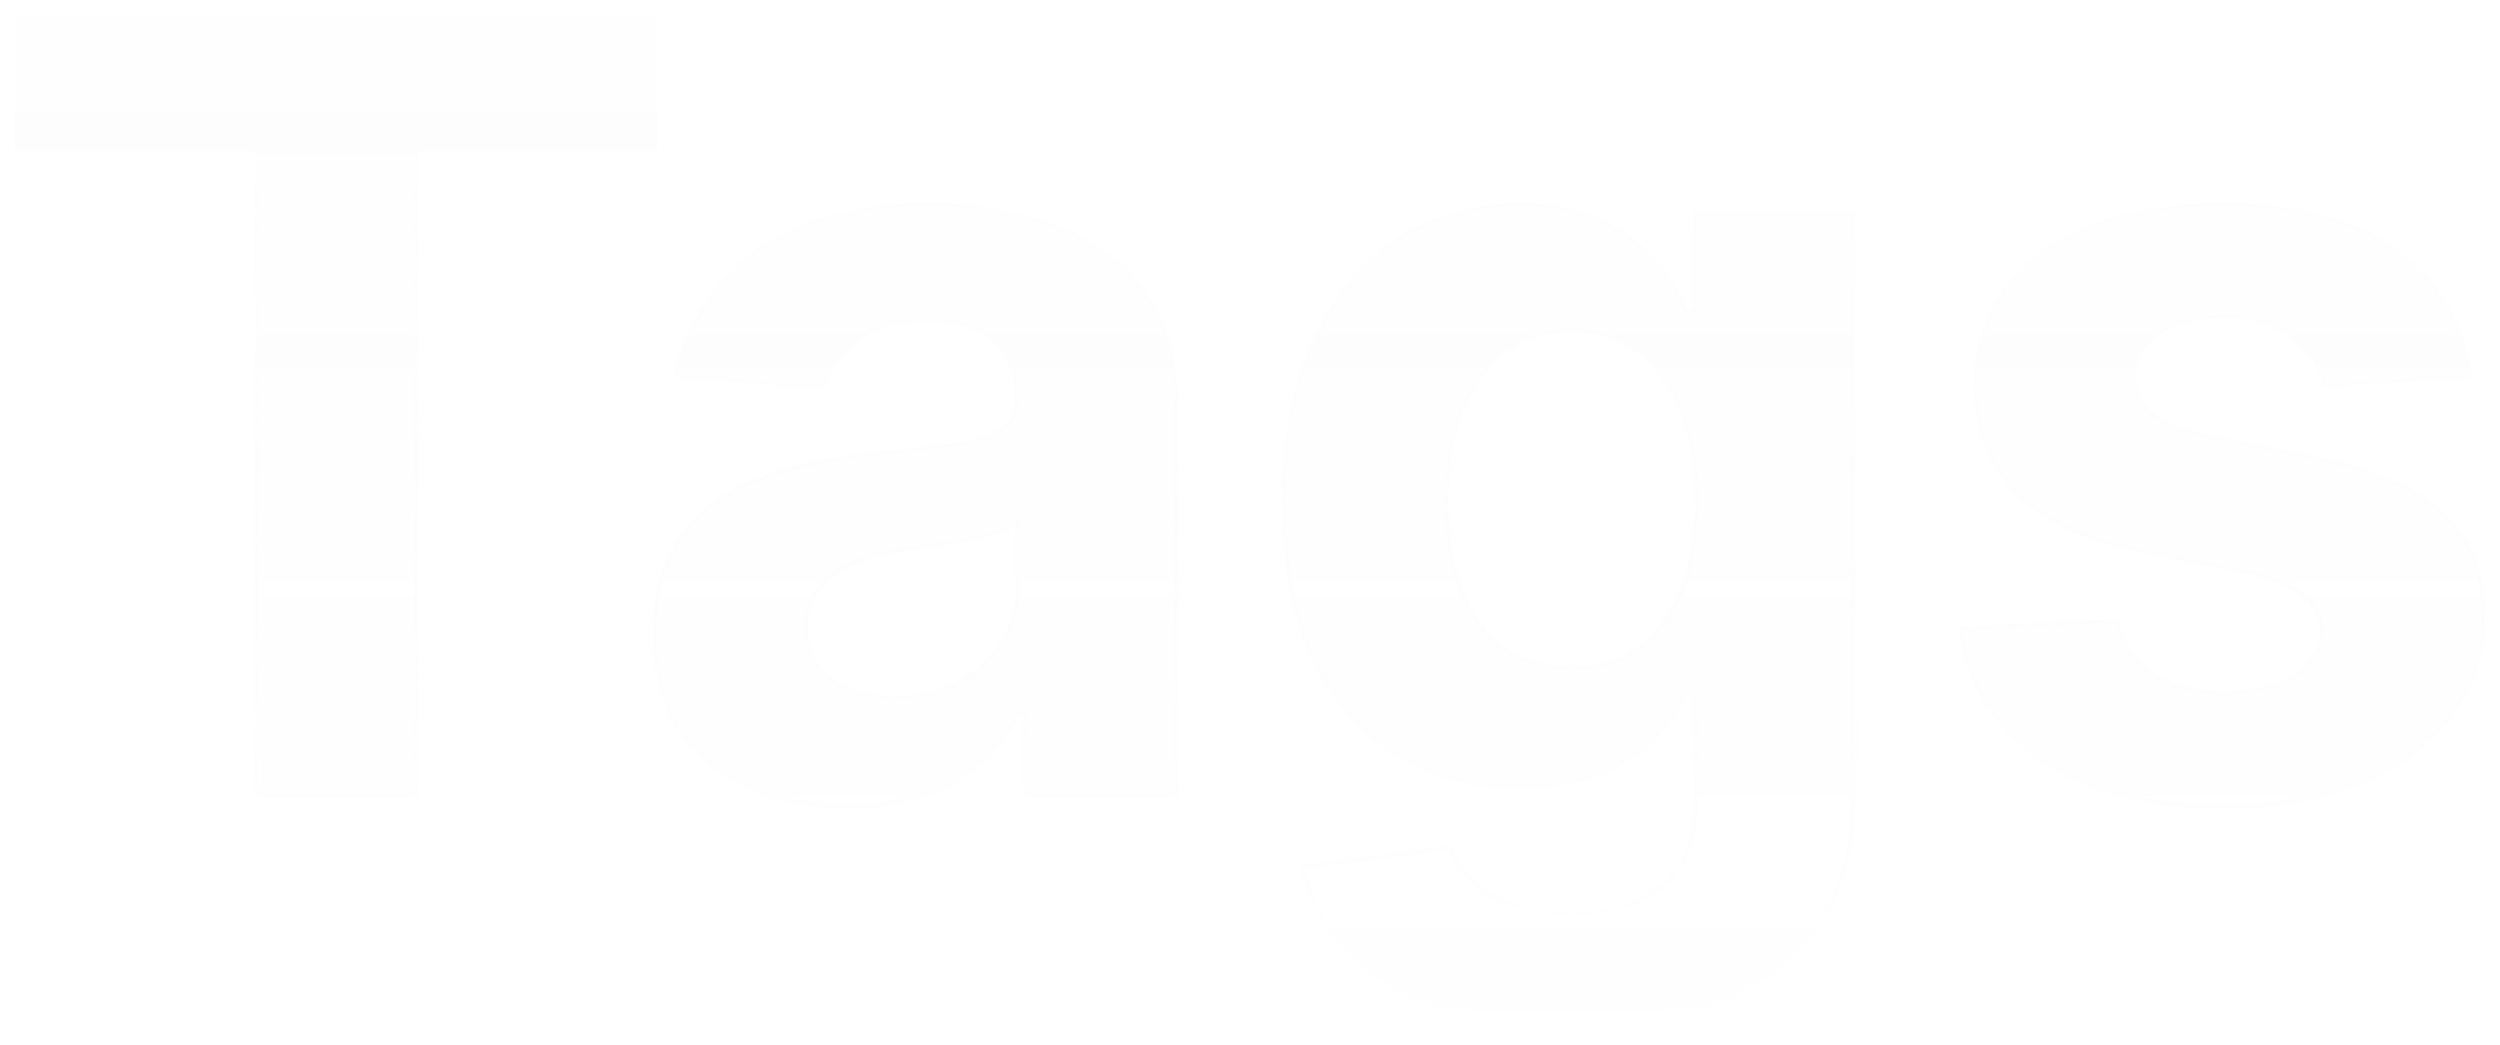 <svg width="665" height="278" viewBox="0 0 665 278" fill="none" xmlns="http://www.w3.org/2000/svg">
<g opacity="0.25" filter="url(#filter0_d_42_15)">
<mask id="path-1-inside-1_42_15" fill="white">
<path d="M4.028 40.268V4.012H174.846V40.268H111.17V212H67.704V40.268H4.028ZM225.421 214.945C215.469 214.945 206.6 213.219 198.814 209.766C191.028 206.245 184.866 201.066 180.33 194.228C175.862 187.322 173.628 178.723 173.628 168.432C173.628 159.766 175.219 152.488 178.401 146.598C181.583 140.707 185.916 135.968 191.4 132.38C196.884 128.791 203.113 126.083 210.086 124.255C217.128 122.427 224.507 121.141 232.226 120.396C241.298 119.448 248.61 118.568 254.162 117.756C259.714 116.875 263.742 115.589 266.247 113.896C268.752 112.204 270.005 109.699 270.005 106.381V105.772C270.005 99.34 267.974 94.364 263.911 90.843C259.917 87.323 254.23 85.562 246.85 85.562C239.064 85.562 232.869 87.289 228.265 90.742C223.661 94.127 220.614 98.392 219.125 103.538L179.112 100.288C181.143 90.809 185.137 82.617 191.095 75.711C197.053 68.738 204.738 63.389 214.149 59.665C223.627 55.874 234.595 53.978 247.053 53.978C255.719 53.978 264.013 54.994 271.934 57.025C279.923 59.056 286.998 62.204 293.16 66.469C299.388 70.735 304.297 76.219 307.885 82.922C311.474 89.557 313.268 97.512 313.268 106.787V212H272.239V190.368H271.02C268.515 195.243 265.164 199.542 260.966 203.266C256.768 206.922 251.724 209.8 245.834 211.898C239.944 213.93 233.14 214.945 225.421 214.945ZM237.811 185.088C244.175 185.088 249.795 183.835 254.67 181.33C259.544 178.757 263.37 175.304 266.146 170.971C268.921 166.638 270.309 161.73 270.309 156.245V139.692C268.955 140.572 267.093 141.384 264.724 142.129C262.422 142.806 259.815 143.449 256.904 144.059C253.993 144.6 251.081 145.108 248.17 145.582C245.259 145.988 242.618 146.361 240.249 146.699C235.171 147.444 230.736 148.629 226.945 150.254C223.153 151.879 220.208 154.079 218.109 156.855C216.01 159.563 214.961 162.948 214.961 167.01C214.961 172.901 217.094 177.403 221.359 180.517C225.692 183.564 231.176 185.088 237.811 185.088ZM417.109 273.746C403.094 273.746 391.077 271.817 381.057 267.958C371.104 264.166 363.183 258.987 357.292 252.419C351.402 245.852 347.577 238.472 345.817 230.28L385.83 224.898C387.049 228.012 388.978 230.923 391.619 233.632C394.259 236.34 397.746 238.506 402.079 240.131C406.48 241.824 411.828 242.67 418.125 242.67C427.536 242.67 435.288 240.368 441.381 235.764C447.542 231.228 450.623 223.611 450.623 212.914V184.377H448.795C446.899 188.71 444.056 192.806 440.264 196.665C436.473 200.524 431.598 203.672 425.64 206.11C419.682 208.547 412.573 209.766 404.313 209.766C392.6 209.766 381.937 207.058 372.323 201.641C362.777 196.157 355.16 187.796 349.473 176.557C343.853 165.25 341.043 150.965 341.043 133.7C341.043 116.029 343.921 101.27 349.676 89.421C355.431 77.573 363.081 68.704 372.628 62.813C382.242 56.923 392.77 53.978 404.212 53.978C412.945 53.978 420.258 55.468 426.148 58.447C432.038 61.358 436.777 65.014 440.366 69.415C444.022 73.748 446.831 78.013 448.795 82.211H450.42V56.009H493.378V213.523C493.378 226.793 490.128 237.897 483.629 246.834C477.129 255.771 468.124 262.474 456.615 266.942C445.173 271.478 432.004 273.746 417.109 273.746ZM418.023 177.268C424.997 177.268 430.887 175.541 435.694 172.088C440.569 168.568 444.293 163.558 446.865 157.058C449.506 150.491 450.826 142.637 450.826 133.497C450.826 124.357 449.54 116.435 446.967 109.733C444.394 102.962 440.67 97.715 435.796 93.991C430.921 90.268 424.997 88.406 418.023 88.406C410.914 88.406 404.922 90.335 400.048 94.195C395.173 97.986 391.483 103.267 388.978 110.037C386.473 116.808 385.221 124.628 385.221 133.497C385.221 142.502 386.473 150.288 388.978 156.855C391.551 163.354 395.241 168.398 400.048 171.987C404.922 175.507 410.914 177.268 418.023 177.268ZM657.595 100.491L617.988 102.928C617.311 99.543 615.855 96.496 613.621 93.788C611.387 91.012 608.442 88.812 604.786 87.187C601.197 85.495 596.898 84.648 591.888 84.648C585.185 84.648 579.532 86.07 574.928 88.913C570.324 91.689 568.022 95.413 568.022 100.085C568.022 103.808 569.512 106.957 572.491 109.529C575.47 112.102 580.581 114.167 587.826 115.724L616.058 121.412C631.224 124.526 642.531 129.536 649.978 136.442C657.426 143.348 661.15 152.42 661.15 163.659C661.15 173.882 658.137 182.853 652.111 190.572C646.153 198.29 637.961 204.316 627.534 208.649C617.176 212.914 605.226 215.047 591.685 215.047C571.035 215.047 554.583 210.747 542.328 202.149C530.142 193.483 522.999 181.702 520.9 166.807L563.452 164.573C564.739 170.87 567.853 175.677 572.795 178.994C577.738 182.244 584.068 183.869 591.786 183.869C599.369 183.869 605.463 182.413 610.067 179.502C614.738 176.523 617.108 172.698 617.176 168.026C617.108 164.099 615.449 160.883 612.199 158.378C608.95 155.805 603.939 153.842 597.169 152.488L570.155 147.105C554.921 144.059 543.581 138.778 536.133 131.263C528.754 123.747 525.064 114.167 525.064 102.522C525.064 92.502 527.772 83.87 533.188 76.625C538.672 69.381 546.357 63.795 556.242 59.868C566.194 55.941 577.839 53.978 591.177 53.978C610.879 53.978 626.383 58.142 637.69 66.469C649.064 74.797 655.699 86.138 657.595 100.491Z"/>
</mask>
<path d="M4.028 40.268V4.012H174.846V40.268H111.17V212H67.704V40.268H4.028ZM225.421 214.945C215.469 214.945 206.6 213.219 198.814 209.766C191.028 206.245 184.866 201.066 180.33 194.228C175.862 187.322 173.628 178.723 173.628 168.432C173.628 159.766 175.219 152.488 178.401 146.598C181.583 140.707 185.916 135.968 191.4 132.38C196.884 128.791 203.113 126.083 210.086 124.255C217.128 122.427 224.507 121.141 232.226 120.396C241.298 119.448 248.61 118.568 254.162 117.756C259.714 116.875 263.742 115.589 266.247 113.896C268.752 112.204 270.005 109.699 270.005 106.381V105.772C270.005 99.34 267.974 94.364 263.911 90.843C259.917 87.323 254.23 85.562 246.85 85.562C239.064 85.562 232.869 87.289 228.265 90.742C223.661 94.127 220.614 98.392 219.125 103.538L179.112 100.288C181.143 90.809 185.137 82.617 191.095 75.711C197.053 68.738 204.738 63.389 214.149 59.665C223.627 55.874 234.595 53.978 247.053 53.978C255.719 53.978 264.013 54.994 271.934 57.025C279.923 59.056 286.998 62.204 293.16 66.469C299.388 70.735 304.297 76.219 307.885 82.922C311.474 89.557 313.268 97.512 313.268 106.787V212H272.239V190.368H271.02C268.515 195.243 265.164 199.542 260.966 203.266C256.768 206.922 251.724 209.8 245.834 211.898C239.944 213.93 233.14 214.945 225.421 214.945ZM237.811 185.088C244.175 185.088 249.795 183.835 254.67 181.33C259.544 178.757 263.37 175.304 266.146 170.971C268.921 166.638 270.309 161.73 270.309 156.245V139.692C268.955 140.572 267.093 141.384 264.724 142.129C262.422 142.806 259.815 143.449 256.904 144.059C253.993 144.6 251.081 145.108 248.17 145.582C245.259 145.988 242.618 146.361 240.249 146.699C235.171 147.444 230.736 148.629 226.945 150.254C223.153 151.879 220.208 154.079 218.109 156.855C216.01 159.563 214.961 162.948 214.961 167.01C214.961 172.901 217.094 177.403 221.359 180.517C225.692 183.564 231.176 185.088 237.811 185.088ZM417.109 273.746C403.094 273.746 391.077 271.817 381.057 267.958C371.104 264.166 363.183 258.987 357.292 252.419C351.402 245.852 347.577 238.472 345.817 230.28L385.83 224.898C387.049 228.012 388.978 230.923 391.619 233.632C394.259 236.34 397.746 238.506 402.079 240.131C406.48 241.824 411.828 242.67 418.125 242.67C427.536 242.67 435.288 240.368 441.381 235.764C447.542 231.228 450.623 223.611 450.623 212.914V184.377H448.795C446.899 188.71 444.056 192.806 440.264 196.665C436.473 200.524 431.598 203.672 425.64 206.11C419.682 208.547 412.573 209.766 404.313 209.766C392.6 209.766 381.937 207.058 372.323 201.641C362.777 196.157 355.16 187.796 349.473 176.557C343.853 165.25 341.043 150.965 341.043 133.7C341.043 116.029 343.921 101.27 349.676 89.421C355.431 77.573 363.081 68.704 372.628 62.813C382.242 56.923 392.77 53.978 404.212 53.978C412.945 53.978 420.258 55.468 426.148 58.447C432.038 61.358 436.777 65.014 440.366 69.415C444.022 73.748 446.831 78.013 448.795 82.211H450.42V56.009H493.378V213.523C493.378 226.793 490.128 237.897 483.629 246.834C477.129 255.771 468.124 262.474 456.615 266.942C445.173 271.478 432.004 273.746 417.109 273.746ZM418.023 177.268C424.997 177.268 430.887 175.541 435.694 172.088C440.569 168.568 444.293 163.558 446.865 157.058C449.506 150.491 450.826 142.637 450.826 133.497C450.826 124.357 449.54 116.435 446.967 109.733C444.394 102.962 440.67 97.715 435.796 93.991C430.921 90.268 424.997 88.406 418.023 88.406C410.914 88.406 404.922 90.335 400.048 94.195C395.173 97.986 391.483 103.267 388.978 110.037C386.473 116.808 385.221 124.628 385.221 133.497C385.221 142.502 386.473 150.288 388.978 156.855C391.551 163.354 395.241 168.398 400.048 171.987C404.922 175.507 410.914 177.268 418.023 177.268ZM657.595 100.491L617.988 102.928C617.311 99.543 615.855 96.496 613.621 93.788C611.387 91.012 608.442 88.812 604.786 87.187C601.197 85.495 596.898 84.648 591.888 84.648C585.185 84.648 579.532 86.07 574.928 88.913C570.324 91.689 568.022 95.413 568.022 100.085C568.022 103.808 569.512 106.957 572.491 109.529C575.47 112.102 580.581 114.167 587.826 115.724L616.058 121.412C631.224 124.526 642.531 129.536 649.978 136.442C657.426 143.348 661.15 152.42 661.15 163.659C661.15 173.882 658.137 182.853 652.111 190.572C646.153 198.29 637.961 204.316 627.534 208.649C617.176 212.914 605.226 215.047 591.685 215.047C571.035 215.047 554.583 210.747 542.328 202.149C530.142 193.483 522.999 181.702 520.9 166.807L563.452 164.573C564.739 170.87 567.853 175.677 572.795 178.994C577.738 182.244 584.068 183.869 591.786 183.869C599.369 183.869 605.463 182.413 610.067 179.502C614.738 176.523 617.108 172.698 617.176 168.026C617.108 164.099 615.449 160.883 612.199 158.378C608.95 155.805 603.939 153.842 597.169 152.488L570.155 147.105C554.921 144.059 543.581 138.778 536.133 131.263C528.754 123.747 525.064 114.167 525.064 102.522C525.064 92.502 527.772 83.87 533.188 76.625C538.672 69.381 546.357 63.795 556.242 59.868C566.194 55.941 577.839 53.978 591.177 53.978C610.879 53.978 626.383 58.142 637.69 66.469C649.064 74.797 655.699 86.138 657.595 100.491Z" fill="url(#paint0_linear_42_15)" shape-rendering="crispEdges"/>
<path d="M4.028 40.268H3.082V41.214H4.028V40.268ZM4.028 4.012V3.066H3.082V4.012H4.028ZM174.846 4.012H175.792V3.066H174.846V4.012ZM174.846 40.268V41.214H175.792V40.268H174.846ZM111.17 40.268V39.322H110.224V40.268H111.17ZM111.17 212V212.946H112.117V212H111.17ZM67.704 212H66.758V212.946H67.704V212ZM67.704 40.268H68.65V39.322H67.704V40.268ZM4.974 40.268V4.012H3.082V40.268H4.974ZM4.028 4.959H174.846V3.066H4.028V4.959ZM173.9 4.012V40.268H175.792V4.012H173.9ZM174.846 39.322H111.17V41.214H174.846V39.322ZM110.224 40.268V212H112.117V40.268H110.224ZM111.17 211.054H67.704V212.946H111.17V211.054ZM68.65 212V40.268H66.758V212H68.65ZM67.704 39.322H4.028V41.214H67.704V39.322ZM198.814 209.766L198.424 210.628L198.43 210.631L198.814 209.766ZM180.33 194.228L179.536 194.742L179.542 194.751L180.33 194.228ZM178.401 146.598L177.568 146.148L177.568 146.148L178.401 146.598ZM191.4 132.38L190.882 131.588L190.882 131.588L191.4 132.38ZM210.086 124.255L209.849 123.339L209.846 123.34L210.086 124.255ZM232.226 120.396L232.317 121.338L232.324 121.337L232.226 120.396ZM254.162 117.756L254.299 118.692L254.31 118.69L254.162 117.756ZM266.247 113.896L265.717 113.112L265.717 113.112L266.247 113.896ZM263.911 90.843L263.286 91.553L263.292 91.558L263.911 90.843ZM228.265 90.742L228.826 91.504L228.833 91.499L228.265 90.742ZM219.125 103.538L219.048 104.481L219.819 104.543L220.034 103.801L219.125 103.538ZM179.112 100.288L178.186 100.09L177.96 101.144L179.035 101.231L179.112 100.288ZM191.095 75.711L191.812 76.329L191.815 76.326L191.095 75.711ZM214.149 59.665L214.497 60.545L214.5 60.544L214.149 59.665ZM271.934 57.025L271.699 57.941L271.701 57.942L271.934 57.025ZM293.16 66.469L292.621 67.248L292.625 67.25L293.16 66.469ZM307.885 82.922L307.051 83.368L307.053 83.372L307.885 82.922ZM313.268 212V212.946H314.214V212H313.268ZM272.239 212H271.293V212.946H272.239V212ZM272.239 190.368H273.185V189.422H272.239V190.368ZM271.02 190.368V189.422H270.443L270.179 189.936L271.02 190.368ZM260.966 203.266L261.588 203.98L261.594 203.974L260.966 203.266ZM245.834 211.898L246.143 212.793L246.152 212.79L245.834 211.898ZM254.67 181.33L255.102 182.172L255.111 182.167L254.67 181.33ZM266.146 170.971L265.349 170.461L265.349 170.461L266.146 170.971ZM270.309 139.692H271.256V137.948L269.794 138.898L270.309 139.692ZM264.724 142.129L264.991 143.037L264.999 143.034L265.007 143.032L264.724 142.129ZM256.904 144.059L257.077 144.989L257.087 144.987L257.098 144.985L256.904 144.059ZM248.17 145.582L248.301 146.519L248.311 146.518L248.322 146.516L248.17 145.582ZM240.249 146.699L240.115 145.762L240.111 145.763L240.249 146.699ZM226.945 150.254L227.317 151.123L227.317 151.123L226.945 150.254ZM218.109 156.855L218.857 157.435L218.864 157.426L218.109 156.855ZM221.359 180.517L220.801 181.282L220.808 181.287L220.815 181.292L221.359 180.517ZM225.421 213.999C215.579 213.999 206.844 212.292 199.197 208.901L198.43 210.631C206.355 214.146 215.359 215.891 225.421 215.891V213.999ZM199.203 208.904C191.573 205.453 185.552 200.388 181.119 193.705L179.542 194.751C184.181 201.743 190.483 207.037 198.424 210.628L199.203 208.904ZM181.125 193.714C176.778 186.995 174.574 178.587 174.574 168.432H172.681C172.681 178.86 174.946 187.648 179.536 194.742L181.125 193.714ZM174.574 168.432C174.574 159.878 176.145 152.765 179.233 147.047L177.568 146.148C174.293 152.211 172.681 159.654 172.681 168.432H174.574ZM179.233 147.047C182.342 141.292 186.569 136.672 191.918 133.172L190.882 131.588C185.263 135.264 180.823 140.122 177.568 146.148L179.233 147.047ZM191.918 133.172C197.309 129.644 203.442 126.975 210.326 125.17L209.846 123.34C202.784 125.191 196.459 127.938 190.882 131.588L191.918 133.172ZM210.324 125.171C217.314 123.356 224.645 122.078 232.317 121.338L232.135 119.454C224.37 120.203 216.941 121.498 209.849 123.339L210.324 125.171ZM232.324 121.337C241.402 120.389 248.729 119.507 254.299 118.692L254.025 116.819C248.491 117.629 241.194 118.508 232.127 119.455L232.324 121.337ZM254.31 118.69C259.901 117.804 264.097 116.491 266.777 114.68L265.717 113.112C263.388 114.687 259.527 115.947 254.014 116.821L254.31 118.69ZM266.777 114.68C269.571 112.793 270.951 109.977 270.951 106.381H269.058C269.058 109.42 267.933 111.615 265.717 113.112L266.777 114.68ZM270.951 106.381V105.772H269.058V106.381H270.951ZM270.951 105.772C270.951 99.125 268.842 93.864 264.531 90.128L263.292 91.558C267.106 94.864 269.058 99.555 269.058 105.772H270.951ZM264.537 90.133C260.313 86.41 254.371 84.616 246.85 84.616V86.508C254.088 86.508 259.521 88.235 263.286 91.553L264.537 90.133ZM246.85 84.616C238.93 84.616 232.514 86.372 227.697 89.985L228.833 91.499C233.224 88.205 239.197 86.508 246.85 86.508V84.616ZM227.704 89.979C222.945 93.479 219.767 97.915 218.216 103.275L220.034 103.801C221.461 98.869 224.378 94.774 228.825 91.504L227.704 89.979ZM219.201 102.595L179.188 99.345L179.035 101.231L219.048 104.481L219.201 102.595ZM180.037 100.486C182.037 91.153 185.964 83.107 191.812 76.329L190.379 75.093C184.311 82.127 180.249 90.466 178.186 100.09L180.037 100.486ZM191.815 76.326C197.662 69.481 205.214 64.218 214.497 60.545L213.8 58.785C204.261 62.56 196.444 67.994 190.376 75.097L191.815 76.326ZM214.5 60.544C223.845 56.806 234.69 54.924 247.053 54.924V53.032C234.501 53.032 223.409 54.942 213.797 58.787L214.5 60.544ZM247.053 54.924C255.645 54.924 263.859 55.931 271.699 57.941L272.169 56.108C264.167 54.056 255.794 53.032 247.053 53.032V54.924ZM271.701 57.942C279.592 59.948 286.561 63.053 292.621 67.248L293.698 65.692C287.436 61.356 280.255 58.164 272.167 56.108L271.701 57.942ZM292.625 67.25C298.728 71.429 303.534 76.798 307.051 83.368L308.719 82.475C305.06 75.64 300.049 70.041 293.694 65.689L292.625 67.25ZM307.053 83.372C310.551 89.84 312.321 97.633 312.321 106.787H314.214C314.214 97.391 312.396 89.273 308.718 82.472L307.053 83.372ZM312.321 106.787V212H314.214V106.787H312.321ZM313.268 211.054H272.239V212.946H313.268V211.054ZM273.185 212V190.368H271.293V212H273.185ZM272.239 189.422H271.02V191.315H272.239V189.422ZM270.179 189.936C267.728 194.704 264.45 198.91 260.338 202.558L261.594 203.974C265.877 200.174 269.302 195.782 271.862 190.801L270.179 189.936ZM260.345 202.553C256.247 206.122 251.309 208.943 245.517 211.007L246.152 212.79C252.14 210.656 257.29 207.722 261.588 203.98L260.345 202.553ZM245.526 211.004C239.755 212.994 233.059 213.999 225.421 213.999V215.891C233.221 215.891 240.133 214.865 246.143 212.793L245.526 211.004ZM237.811 186.034C244.302 186.034 250.074 184.756 255.102 182.172L254.237 180.488C249.516 182.914 244.049 184.141 237.811 184.141V186.034ZM255.111 182.167C260.12 179.523 264.072 175.962 266.942 171.482L265.349 170.461C262.667 174.646 258.969 177.991 254.228 180.493L255.111 182.167ZM266.942 171.482C269.822 166.986 271.256 161.898 271.256 156.245H269.363C269.363 161.561 268.021 166.29 265.349 170.461L266.942 171.482ZM271.256 156.245V139.692H269.363V156.245H271.256ZM269.794 138.898C268.539 139.714 266.767 140.495 264.44 141.226L265.007 143.032C267.42 142.274 269.371 141.43 270.825 140.485L269.794 138.898ZM264.457 141.221C262.184 141.89 259.602 142.527 256.71 143.133L257.098 144.985C260.028 144.372 262.66 143.722 264.991 143.037L264.457 141.221ZM256.731 143.128C253.826 143.669 250.922 144.175 248.018 144.648L248.322 146.516C251.24 146.041 254.159 145.532 257.077 144.989L256.731 143.128ZM248.039 144.645C245.127 145.051 242.486 145.424 240.115 145.762L240.382 147.636C242.751 147.298 245.39 146.925 248.301 146.519L248.039 144.645ZM240.111 145.763C234.971 146.517 230.454 147.72 226.572 149.384L227.317 151.123C231.018 149.537 235.37 148.371 240.386 147.635L240.111 145.763ZM226.572 149.384C222.657 151.062 219.57 153.355 217.355 156.284L218.864 157.426C220.847 154.803 223.649 152.696 227.317 151.123L226.572 149.384ZM217.361 156.275C215.111 159.179 214.015 162.779 214.015 167.01H215.907C215.907 163.118 216.91 159.947 218.857 157.434L217.361 156.275ZM214.015 167.01C214.015 173.163 216.261 177.967 220.801 181.282L221.917 179.753C217.926 176.84 215.907 172.639 215.907 167.01H214.015ZM220.815 181.292C225.344 184.476 231.031 186.034 237.811 186.034V184.141C231.322 184.141 226.041 182.653 221.903 179.743L220.815 181.292ZM381.057 267.958L381.397 267.075L381.394 267.073L381.057 267.958ZM357.292 252.419L356.588 253.051L356.588 253.051L357.292 252.419ZM345.817 230.28L345.69 229.342L344.677 229.479L344.891 230.479L345.817 230.28ZM385.83 224.898L386.711 224.553L386.44 223.861L385.704 223.96L385.83 224.898ZM391.619 233.632L392.296 232.971L392.296 232.971L391.619 233.632ZM402.079 240.131L402.419 239.248L402.411 239.245L402.079 240.131ZM441.381 235.764L440.82 235.002L440.811 235.009L441.381 235.764ZM450.623 184.377H451.569V183.43H450.623V184.377ZM448.795 184.377V183.43H448.176L447.928 183.997L448.795 184.377ZM440.264 196.665L440.939 197.328L440.939 197.328L440.264 196.665ZM372.323 201.641L371.851 202.462L371.858 202.466L372.323 201.641ZM349.473 176.557L348.625 176.978L348.628 176.984L349.473 176.557ZM349.676 89.421L348.825 89.008L348.825 89.008L349.676 89.421ZM372.628 62.813L372.133 62.007L372.131 62.008L372.628 62.813ZM426.148 58.447L425.721 59.291L425.729 59.295L426.148 58.447ZM440.366 69.415L439.632 70.013L439.637 70.019L439.643 70.025L440.366 69.415ZM448.795 82.211L447.938 82.612L448.193 83.157H448.795V82.211ZM450.42 82.211V83.157H451.366V82.211H450.42ZM450.42 56.009V55.063H449.474V56.009H450.42ZM493.378 56.009H494.324V55.063H493.378V56.009ZM483.629 246.834L482.864 246.277L482.864 246.277L483.629 246.834ZM456.615 266.942L456.272 266.06L456.266 266.062L456.615 266.942ZM435.694 172.088L436.246 172.857L436.248 172.855L435.694 172.088ZM446.865 157.058L445.987 156.705L445.986 156.71L446.865 157.058ZM446.967 109.733L446.082 110.069L446.083 110.072L446.967 109.733ZM400.048 94.195L400.629 94.941L400.635 94.936L400.048 94.195ZM388.978 110.037L389.866 110.366L389.866 110.366L388.978 110.037ZM388.978 156.855L388.094 157.192L388.098 157.203L388.978 156.855ZM400.048 171.987L399.482 172.745L399.488 172.749L399.494 172.754L400.048 171.987ZM417.109 272.8C403.177 272.8 391.281 270.881 381.397 267.075L380.717 268.841C390.873 272.752 403.012 274.693 417.109 274.693V272.8ZM381.394 267.073C371.553 263.325 363.768 258.222 357.997 251.788L356.588 253.051C362.598 259.752 370.655 265.008 380.72 268.842L381.394 267.073ZM357.997 251.788C352.211 245.336 348.466 238.104 346.742 230.081L344.891 230.479C346.688 238.841 350.594 246.368 356.588 253.051L357.997 251.788ZM345.943 231.218L385.956 225.835L385.704 223.96L345.69 229.342L345.943 231.218ZM384.949 225.242C386.219 228.489 388.224 231.505 390.941 234.292L392.296 232.971C389.732 230.342 387.878 227.535 386.711 224.553L384.949 225.242ZM390.941 234.292C393.698 237.12 397.312 239.354 401.747 241.017L402.411 239.245C398.18 237.658 394.82 235.56 392.296 232.971L390.941 234.292ZM401.739 241.014C406.278 242.76 411.749 243.616 418.125 243.616V241.724C411.908 241.724 406.681 240.888 402.419 239.248L401.739 241.014ZM418.125 243.616C427.693 243.616 435.659 241.274 441.952 236.519L440.811 235.009C434.917 239.463 427.379 241.724 418.125 241.724V243.616ZM441.942 236.526C448.433 231.747 451.569 223.784 451.569 212.914H449.677C449.677 223.439 446.652 230.709 440.82 235.002L441.942 236.526ZM451.569 212.914V184.377H449.677V212.914H451.569ZM450.623 183.43H448.795V185.323H450.623V183.43ZM447.928 183.997C446.085 188.211 443.311 192.213 439.589 196.002L440.939 197.328C444.8 193.398 447.714 189.209 449.662 184.756L447.928 183.997ZM439.589 196.002C435.903 199.754 431.143 202.836 425.282 205.234L425.998 206.986C432.053 204.509 437.042 201.295 440.939 197.328L439.589 196.002ZM425.282 205.234C419.465 207.614 412.484 208.82 404.313 208.82V210.712C412.663 210.712 419.899 209.481 425.998 206.986L425.282 205.234ZM404.313 208.82C392.753 208.82 382.251 206.148 372.787 200.817L371.858 202.466C381.623 207.967 392.448 210.712 404.313 210.712V208.82ZM372.794 200.821C363.43 195.441 355.933 187.228 350.317 176.13L348.628 176.984C354.386 188.363 362.123 196.873 371.852 202.462L372.794 200.821ZM350.32 176.136C344.785 164.999 341.99 150.869 341.99 133.7H340.097C340.097 151.06 342.921 165.501 348.625 176.978L350.32 176.136ZM341.99 133.7C341.99 116.126 344.852 101.518 350.527 89.835L348.825 89.008C342.99 101.021 340.097 115.932 340.097 133.7H341.99ZM350.527 89.835C356.217 78.119 363.756 69.399 373.124 63.619L372.131 62.008C362.406 68.008 354.644 77.027 348.825 89.008L350.527 89.835ZM373.122 63.62C382.585 57.823 392.941 54.924 404.212 54.924V53.032C392.598 53.032 381.898 56.024 372.133 62.007L373.122 63.62ZM404.212 54.924C412.843 54.924 419.999 56.397 425.721 59.291L426.575 57.602C420.516 54.538 413.048 53.032 404.212 53.032V54.924ZM425.729 59.295C431.516 62.156 436.142 65.732 439.632 70.013L441.099 68.817C437.413 64.296 432.56 60.56 426.567 57.598L425.729 59.295ZM439.643 70.025C443.256 74.308 446.016 78.504 447.938 82.612L449.652 81.81C447.647 77.522 444.787 73.188 441.089 68.805L439.643 70.025ZM448.795 83.157H450.42V81.265H448.795V83.157ZM451.366 82.211V56.009H449.474V82.211H451.366ZM450.42 56.956H493.378V55.063H450.42V56.956ZM492.432 56.009V213.523H494.324V56.009H492.432ZM492.432 213.523C492.432 226.635 489.223 237.532 482.864 246.277L484.394 247.39C491.033 238.261 494.324 226.952 494.324 213.523H492.432ZM482.864 246.277C476.483 255.051 467.633 261.649 456.272 266.06L456.957 267.824C468.616 263.298 477.775 256.491 484.394 247.39L482.864 246.277ZM456.266 266.062C444.956 270.546 431.909 272.8 417.109 272.8V274.693C432.099 274.693 445.39 272.41 456.963 267.822L456.266 266.062ZM418.023 178.214C425.159 178.214 431.251 176.445 436.246 172.857L435.142 171.32C430.523 174.638 424.835 176.321 418.023 176.321V178.214ZM436.248 172.855C441.292 169.213 445.117 164.046 447.745 157.406L445.986 156.71C443.468 163.069 439.846 167.923 435.14 171.321L436.248 172.855ZM447.743 157.411C450.44 150.704 451.772 142.724 451.772 133.497H449.88C449.88 142.55 448.572 150.277 445.987 156.705L447.743 157.411ZM451.772 133.497C451.772 124.271 450.474 116.23 447.85 109.394L446.083 110.072C448.605 116.641 449.88 124.442 449.88 133.497H451.772ZM447.851 109.396C445.227 102.491 441.408 97.088 436.37 93.239L435.221 94.743C439.932 98.342 443.561 103.433 446.082 110.069L447.851 109.396ZM436.37 93.239C431.308 89.373 425.175 87.46 418.023 87.46V89.352C424.819 89.352 430.534 91.162 435.221 94.743L436.37 93.239ZM418.023 87.46C410.733 87.46 404.526 89.442 399.46 93.453L400.635 94.936C405.319 91.228 411.095 89.352 418.023 89.352V87.46ZM399.467 93.448C394.431 97.364 390.646 102.802 388.091 109.709L389.866 110.366C392.32 103.732 395.915 98.607 400.629 94.941L399.467 93.448ZM388.091 109.709C385.539 116.605 384.274 124.54 384.274 133.497H386.167C386.167 124.715 387.407 117.01 389.866 110.366L388.091 109.709ZM384.274 133.497C384.274 142.586 385.538 150.492 388.094 157.192L389.862 156.518C387.408 150.083 386.167 142.417 386.167 133.497H384.274ZM388.098 157.203C390.725 163.838 394.512 169.035 399.482 172.745L400.614 171.228C395.969 167.761 392.377 162.87 389.858 156.507L388.098 157.203ZM399.494 172.754C404.558 176.411 410.753 178.214 418.023 178.214V176.321C411.076 176.321 405.287 174.604 400.602 171.22L399.494 172.754ZM657.595 100.491L657.653 101.435L658.666 101.373L658.533 100.367L657.595 100.491ZM617.988 102.928L617.06 103.114L617.222 103.923L618.046 103.873L617.988 102.928ZM613.621 93.788L612.884 94.382L612.891 94.39L613.621 93.788ZM604.786 87.187L604.382 88.043L604.392 88.047L604.401 88.052L604.786 87.187ZM574.928 88.913L575.417 89.724L575.425 89.719L574.928 88.913ZM572.491 109.529L571.872 110.246L571.872 110.246L572.491 109.529ZM587.826 115.724L587.627 116.65L587.639 116.652L587.826 115.724ZM616.058 121.412L616.249 120.485L616.245 120.484L616.058 121.412ZM649.978 136.442L649.335 137.136L649.335 137.136L649.978 136.442ZM652.111 190.572L651.365 189.989L651.362 189.993L652.111 190.572ZM627.534 208.649L627.895 209.524L627.897 209.522L627.534 208.649ZM542.328 202.149L541.78 202.92L541.785 202.924L542.328 202.149ZM520.9 166.807L520.85 165.862L519.819 165.917L519.963 166.939L520.9 166.807ZM563.452 164.573L564.379 164.384L564.216 163.585L563.403 163.628L563.452 164.573ZM572.795 178.994L572.268 179.78L572.276 179.785L572.795 178.994ZM610.067 179.502L610.572 180.302L610.575 180.3L610.067 179.502ZM617.176 168.026L618.122 168.04L618.122 168.025L618.122 168.01L617.176 168.026ZM612.199 158.378L611.612 159.12L611.622 159.128L612.199 158.378ZM597.169 152.488L597.355 151.56L597.354 151.56L597.169 152.488ZM570.155 147.105L569.969 148.033L569.97 148.033L570.155 147.105ZM536.133 131.263L535.458 131.926L535.461 131.929L536.133 131.263ZM533.188 76.625L532.434 76.054L532.431 76.059L533.188 76.625ZM556.242 59.868L555.894 58.988L555.892 58.989L556.242 59.868ZM637.69 66.469L637.129 67.231L637.131 67.233L637.69 66.469ZM657.537 99.546L617.93 101.984L618.046 103.873L657.653 101.435L657.537 99.546ZM618.916 102.743C618.208 99.202 616.683 96.013 614.351 93.186L612.891 94.39C615.028 96.98 616.414 99.884 617.06 103.114L618.916 102.743ZM614.358 93.195C612.019 90.288 608.946 88.001 605.17 86.322L604.401 88.052C607.937 89.623 610.755 91.737 612.884 94.382L614.358 93.195ZM605.189 86.331C601.446 84.566 597.002 83.702 591.888 83.702V85.594C596.794 85.594 600.949 86.423 604.382 88.043L605.189 86.331ZM591.888 83.702C585.051 83.702 579.216 85.153 574.431 88.109L575.425 89.719C579.848 86.987 585.319 85.594 591.888 85.594V83.702ZM574.439 88.103C569.602 91.02 567.076 95.026 567.076 100.085H568.968C568.968 95.8 571.046 92.359 575.417 89.724L574.439 88.103ZM567.076 100.085C567.076 104.101 568.699 107.505 571.872 110.246L573.109 108.813C570.325 106.409 568.968 103.516 568.968 100.085H567.076ZM571.872 110.246C575.037 112.978 580.342 115.084 587.627 116.65L588.025 114.799C580.821 113.251 575.903 111.226 573.109 108.813L571.872 110.246ZM587.639 116.652L615.872 122.339L616.245 120.484L588.013 114.797L587.639 116.652ZM615.868 122.338C630.947 125.435 642.064 130.394 649.335 137.136L650.622 135.748C642.997 128.678 631.502 123.617 616.249 120.485L615.868 122.338ZM649.335 137.136C656.568 143.842 660.203 152.652 660.203 163.659H662.096C662.096 152.188 658.284 142.853 650.622 135.748L649.335 137.136ZM660.203 163.659C660.203 173.681 657.255 182.445 651.365 189.989L652.857 191.154C659.018 183.262 662.096 174.083 662.096 163.659H660.203ZM651.362 189.993C645.52 197.562 637.47 203.495 627.171 207.775L627.897 209.522C638.452 205.136 646.786 199.018 652.86 191.15L651.362 189.993ZM627.174 207.774C616.951 211.983 605.127 214.1 591.685 214.1V215.993C605.324 215.993 617.4 213.845 627.895 209.524L627.174 207.774ZM591.685 214.1C571.158 214.1 554.917 209.826 542.872 201.374L541.785 202.924C554.249 211.669 570.912 215.993 591.685 215.993V214.1ZM542.877 201.378C530.903 192.863 523.9 181.315 521.837 166.675L519.963 166.939C522.098 182.09 529.38 194.102 541.78 202.92L542.877 201.378ZM520.95 167.752L563.502 165.518L563.403 163.628L520.85 165.862L520.95 167.752ZM562.525 164.763C563.857 171.281 567.102 176.312 572.268 179.78L573.323 178.208C568.604 175.041 565.62 170.458 564.379 164.384L562.525 164.763ZM572.276 179.785C577.413 183.163 583.939 184.815 591.786 184.815V182.923C584.197 182.923 578.063 181.325 573.315 178.204L572.276 179.785ZM591.786 184.815C599.481 184.815 605.769 183.339 610.572 180.302L609.561 178.702C605.157 181.487 599.258 182.923 591.786 182.923V184.815ZM610.575 180.3C615.458 177.186 618.048 173.092 618.122 168.04L616.229 168.012C616.167 172.303 614.019 175.859 609.558 178.704L610.575 180.3ZM618.122 168.01C618.049 163.781 616.243 160.3 612.777 157.629L611.622 159.128C614.655 161.466 616.167 164.418 616.229 168.042L618.122 168.01ZM612.787 157.636C609.366 154.928 604.186 152.926 597.355 151.56L596.983 153.416C603.693 154.758 608.533 156.682 611.612 159.12L612.787 157.636ZM597.354 151.56L570.34 146.177L569.97 148.033L596.984 153.416L597.354 151.56ZM570.34 146.178C555.21 143.151 544.072 137.929 536.806 130.597L535.461 131.929C543.09 139.627 554.633 144.966 569.969 148.033L570.34 146.178ZM536.809 130.6C529.622 123.281 526.01 113.948 526.01 102.522H524.118C524.118 114.387 527.886 124.214 535.458 131.926L536.809 130.6ZM526.01 102.522C526.01 92.683 528.665 84.255 533.946 77.192L532.431 76.059C526.879 83.484 524.118 92.321 524.118 102.522H526.01ZM533.943 77.196C539.306 70.112 546.839 64.622 556.591 60.748L555.892 58.989C545.875 62.969 538.039 68.65 532.434 76.054L533.943 77.196ZM556.589 60.749C566.407 56.875 577.93 54.924 591.177 54.924V53.032C577.749 53.032 565.981 55.008 555.894 58.988L556.589 60.749ZM591.177 54.924C610.756 54.924 626.039 59.063 637.129 67.231L638.251 65.708C626.728 57.221 611.002 53.032 591.177 53.032V54.924ZM637.131 67.233C648.291 75.403 654.794 86.51 656.657 100.615L658.533 100.367C656.605 85.766 649.838 74.191 638.249 65.706L637.131 67.233Z" fill="url(#paint1_linear_42_15)" fill-opacity="0.25" mask="url(#path-1-inside-1_42_15)"/>
</g>
<defs>
<filter id="filter0_d_42_15" x="0.215" y="0.199" width="664.748" height="277.36" filterUnits="userSpaceOnUse" color-interpolation-filters="sRGB">
<feFlood flood-opacity="0" result="BackgroundImageFix"/>
<feColorMatrix in="SourceAlpha" type="matrix" values="0 0 0 0 0 0 0 0 0 0 0 0 0 0 0 0 0 0 127 0" result="hardAlpha"/>
<feOffset/>
<feGaussianBlur stdDeviation="1.907"/>
<feComposite in2="hardAlpha" operator="out"/>
<feColorMatrix type="matrix" values="0 0 0 0 1 0 0 0 0 1 0 0 0 0 1 0 0 0 0.06 0"/>
<feBlend mode="normal" in2="BackgroundImageFix" result="effect1_dropShadow_42_15"/>
<feBlend mode="normal" in="SourceGraphic" in2="effect1_dropShadow_42_15" result="shape"/>
</filter>
<linearGradient id="paint0_linear_42_15" x1="332.5" y1="-73" x2="332.5" y2="290" gradientUnits="userSpaceOnUse">
<stop stop-color="#D9D9D9" stop-opacity="0.1"/>
<stop offset="1" stop-color="#737373" stop-opacity="0"/>
</linearGradient>
<linearGradient id="paint1_linear_42_15" x1="332.5" y1="-73" x2="332.5" y2="290" gradientUnits="userSpaceOnUse">
<stop offset="0.332" stop-color="#A4A4A4" stop-opacity="0"/>
<stop offset="1" stop-color="white"/>
</linearGradient>
</defs>
</svg>
